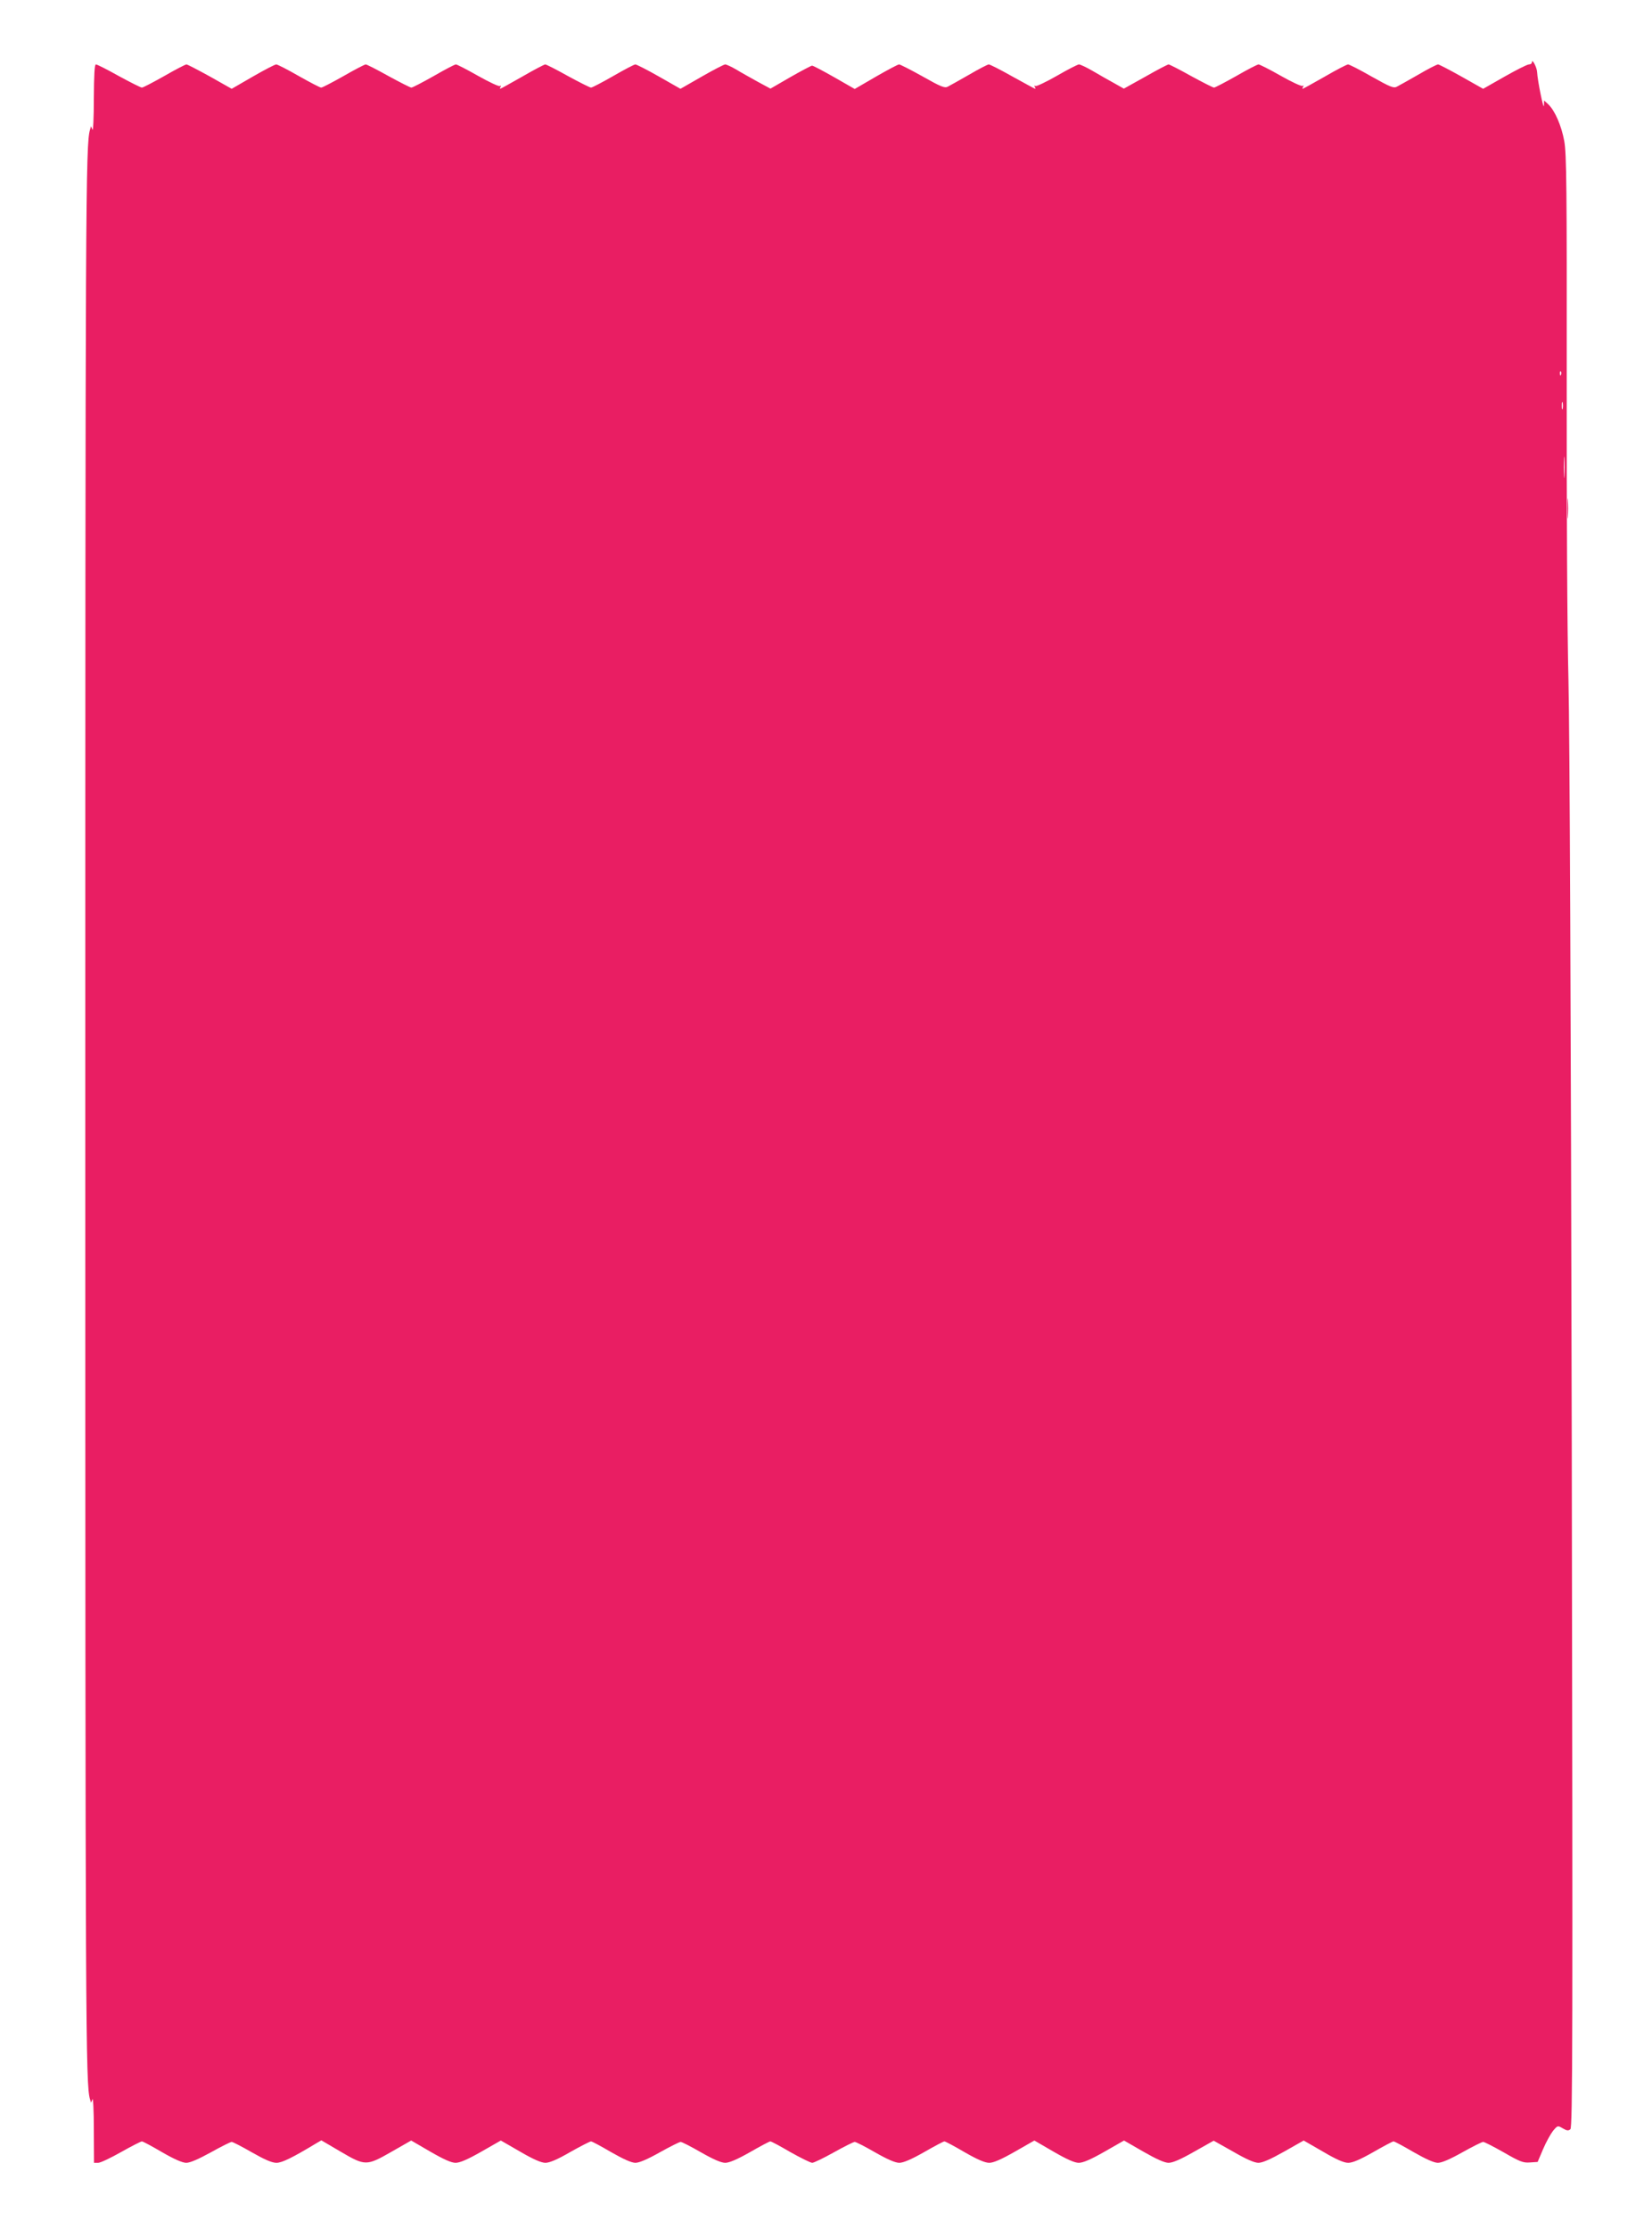 <?xml version="1.0" standalone="no"?>
<!DOCTYPE svg PUBLIC "-//W3C//DTD SVG 20010904//EN"
 "http://www.w3.org/TR/2001/REC-SVG-20010904/DTD/svg10.dtd">
<svg version="1.0" xmlns="http://www.w3.org/2000/svg"
 width="949pt" height="1280pt" viewBox="0 0 949 1280"
 preserveAspectRatio="xMidYMid meet">
<g transform="translate(0,1280) scale(0.1,-0.1)"
fill="#e91e63" stroke="none">
<path d="M8800 12442 c0 -7 -8 -12 -17 -12 -10 0 -73 -32 -140 -70 l-123 -70
-124 70 c-68 38 -129 70 -135 70 -7 0 -58 -26 -114 -59 -56 -32 -111 -63 -123
-69 -18 -10 -39 -1 -144 58 -68 39 -129 70 -136 70 -7 0 -67 -31 -134 -70 -67
-38 -124 -70 -127 -70 -2 0 -1 5 3 12 4 6 3 8 -4 5 -5 -4 -62 22 -125 58 -63
36 -121 65 -127 65 -7 0 -65 -30 -129 -67 -64 -36 -121 -66 -127 -66 -6 0 -65
30 -131 66 -66 37 -125 67 -130 67 -5 0 -65 -31 -133 -70 l-124 -69 -55 31
c-31 17 -86 48 -123 70 -36 21 -72 38 -80 38 -7 0 -64 -29 -126 -65 -63 -36
-118 -62 -124 -59 -7 4 -8 2 -4 -4 4 -7 5 -12 3 -12 -3 0 -61 32 -130 70 -69
39 -130 70 -137 70 -6 0 -57 -26 -113 -59 -56 -32 -111 -63 -123 -69 -17 -9
-40 0 -144 59 -68 38 -129 69 -135 69 -7 0 -67 -32 -133 -70 l-122 -71 -117
67 c-65 37 -122 67 -128 67 -5 0 -62 -30 -125 -66 l-114 -66 -76 41 c-41 23
-97 54 -123 70 -26 15 -54 28 -61 28 -7 0 -67 -31 -135 -70 l-122 -70 -123 70
c-68 39 -130 70 -136 70 -7 0 -64 -30 -128 -67 -63 -36 -120 -66 -127 -66 -6
0 -66 30 -132 66 -66 37 -125 67 -131 67 -5 0 -65 -31 -132 -70 -67 -38 -124
-70 -127 -70 -2 0 -1 5 3 12 4 7 3 8 -4 4 -6 -4 -63 23 -127 59 -63 36 -120
65 -126 65 -7 0 -64 -30 -128 -67 -64 -36 -121 -66 -128 -66 -6 0 -65 30 -131
66 -66 37 -125 67 -131 67 -6 0 -64 -30 -128 -67 -64 -36 -121 -66 -128 -66
-7 0 -64 30 -128 66 -64 37 -123 67 -130 67 -8 0 -69 -32 -135 -70 l-121 -70
-124 70 c-69 38 -130 70 -136 70 -6 0 -64 -30 -128 -67 -64 -36 -121 -66 -128
-66 -6 0 -66 30 -132 66 -66 37 -125 67 -132 67 -8 0 -11 -57 -12 -197 0 -109
-4 -189 -8 -178 l-8 20 -6 -20 c-25 -83 -27 -386 -27 -5655 0 -5269 2 -5572
27 -5655 l6 -20 8 20 c4 11 8 -67 8 -172 l1 -193 24 0 c13 0 72 28 132 62 60
34 114 61 119 61 6 0 58 -28 116 -62 71 -41 117 -61 139 -61 22 0 70 21 141
60 59 33 113 60 120 60 6 0 59 -27 116 -60 74 -42 115 -60 141 -60 32 0 91 29
227 111 l31 18 109 -64 c143 -84 150 -84 295 -1 l112 64 110 -64 c78 -45 121
-64 145 -64 25 0 69 19 148 64 l112 64 111 -64 c77 -45 122 -64 145 -64 24 0
69 19 143 62 60 34 114 61 119 61 6 0 58 -28 116 -62 72 -41 117 -61 139 -61
22 0 69 20 140 60 59 33 113 60 120 60 7 0 60 -27 117 -60 72 -41 116 -60 139
-60 23 0 68 19 142 61 59 34 112 62 117 62 6 0 58 -28 116 -62 59 -33 115 -61
125 -61 9 0 65 27 124 60 59 33 113 60 120 60 7 0 60 -27 117 -60 72 -41 116
-60 139 -60 23 0 68 19 142 61 59 34 112 62 117 62 6 0 58 -28 116 -62 75 -43
117 -61 142 -61 24 0 68 19 147 64 l112 64 110 -64 c78 -45 121 -64 145 -64
25 0 69 19 148 64 l112 64 111 -64 c77 -44 122 -64 145 -64 24 0 70 20 147 64
l112 63 112 -63 c76 -44 122 -64 145 -64 23 0 69 20 147 64 l113 64 111 -64
c78 -46 120 -64 145 -64 25 0 67 18 143 61 59 34 112 62 117 62 6 0 58 -28
116 -62 72 -41 117 -61 139 -61 22 0 69 20 140 60 59 33 113 60 120 60 7 0 60
-27 118 -60 92 -53 111 -61 150 -58 l45 3 31 73 c17 40 43 87 57 105 27 32 27
32 56 15 24 -14 33 -15 44 -5 13 10 14 518 8 3937 -5 2509 -12 4091 -19 4385
-7 267 -11 996 -10 1735 1 1088 -1 1287 -14 1359 -16 89 -54 176 -92 212 l-24
22 -1 -29 c-1 -33 -37 145 -39 191 -1 28 -30 83 -30 57z m167 -1794 c-3 -8 -6
-5 -6 6 -1 11 2 17 5 13 3 -3 4 -12 1 -19z m10 -195 c-3 -10 -5 -2 -5 17 0 19
2 27 5 18 2 -10 2 -26 0 -35z m10 -385 c-2 -29 -3 -8 -3 47 0 55 1 79 3 53 2
-26 2 -71 0 -100z"/>
<path d="M9004 9880 c0 -52 1 -74 3 -47 2 26 2 68 0 95 -2 26 -3 4 -3 -48z"/>
</g>
</svg>

